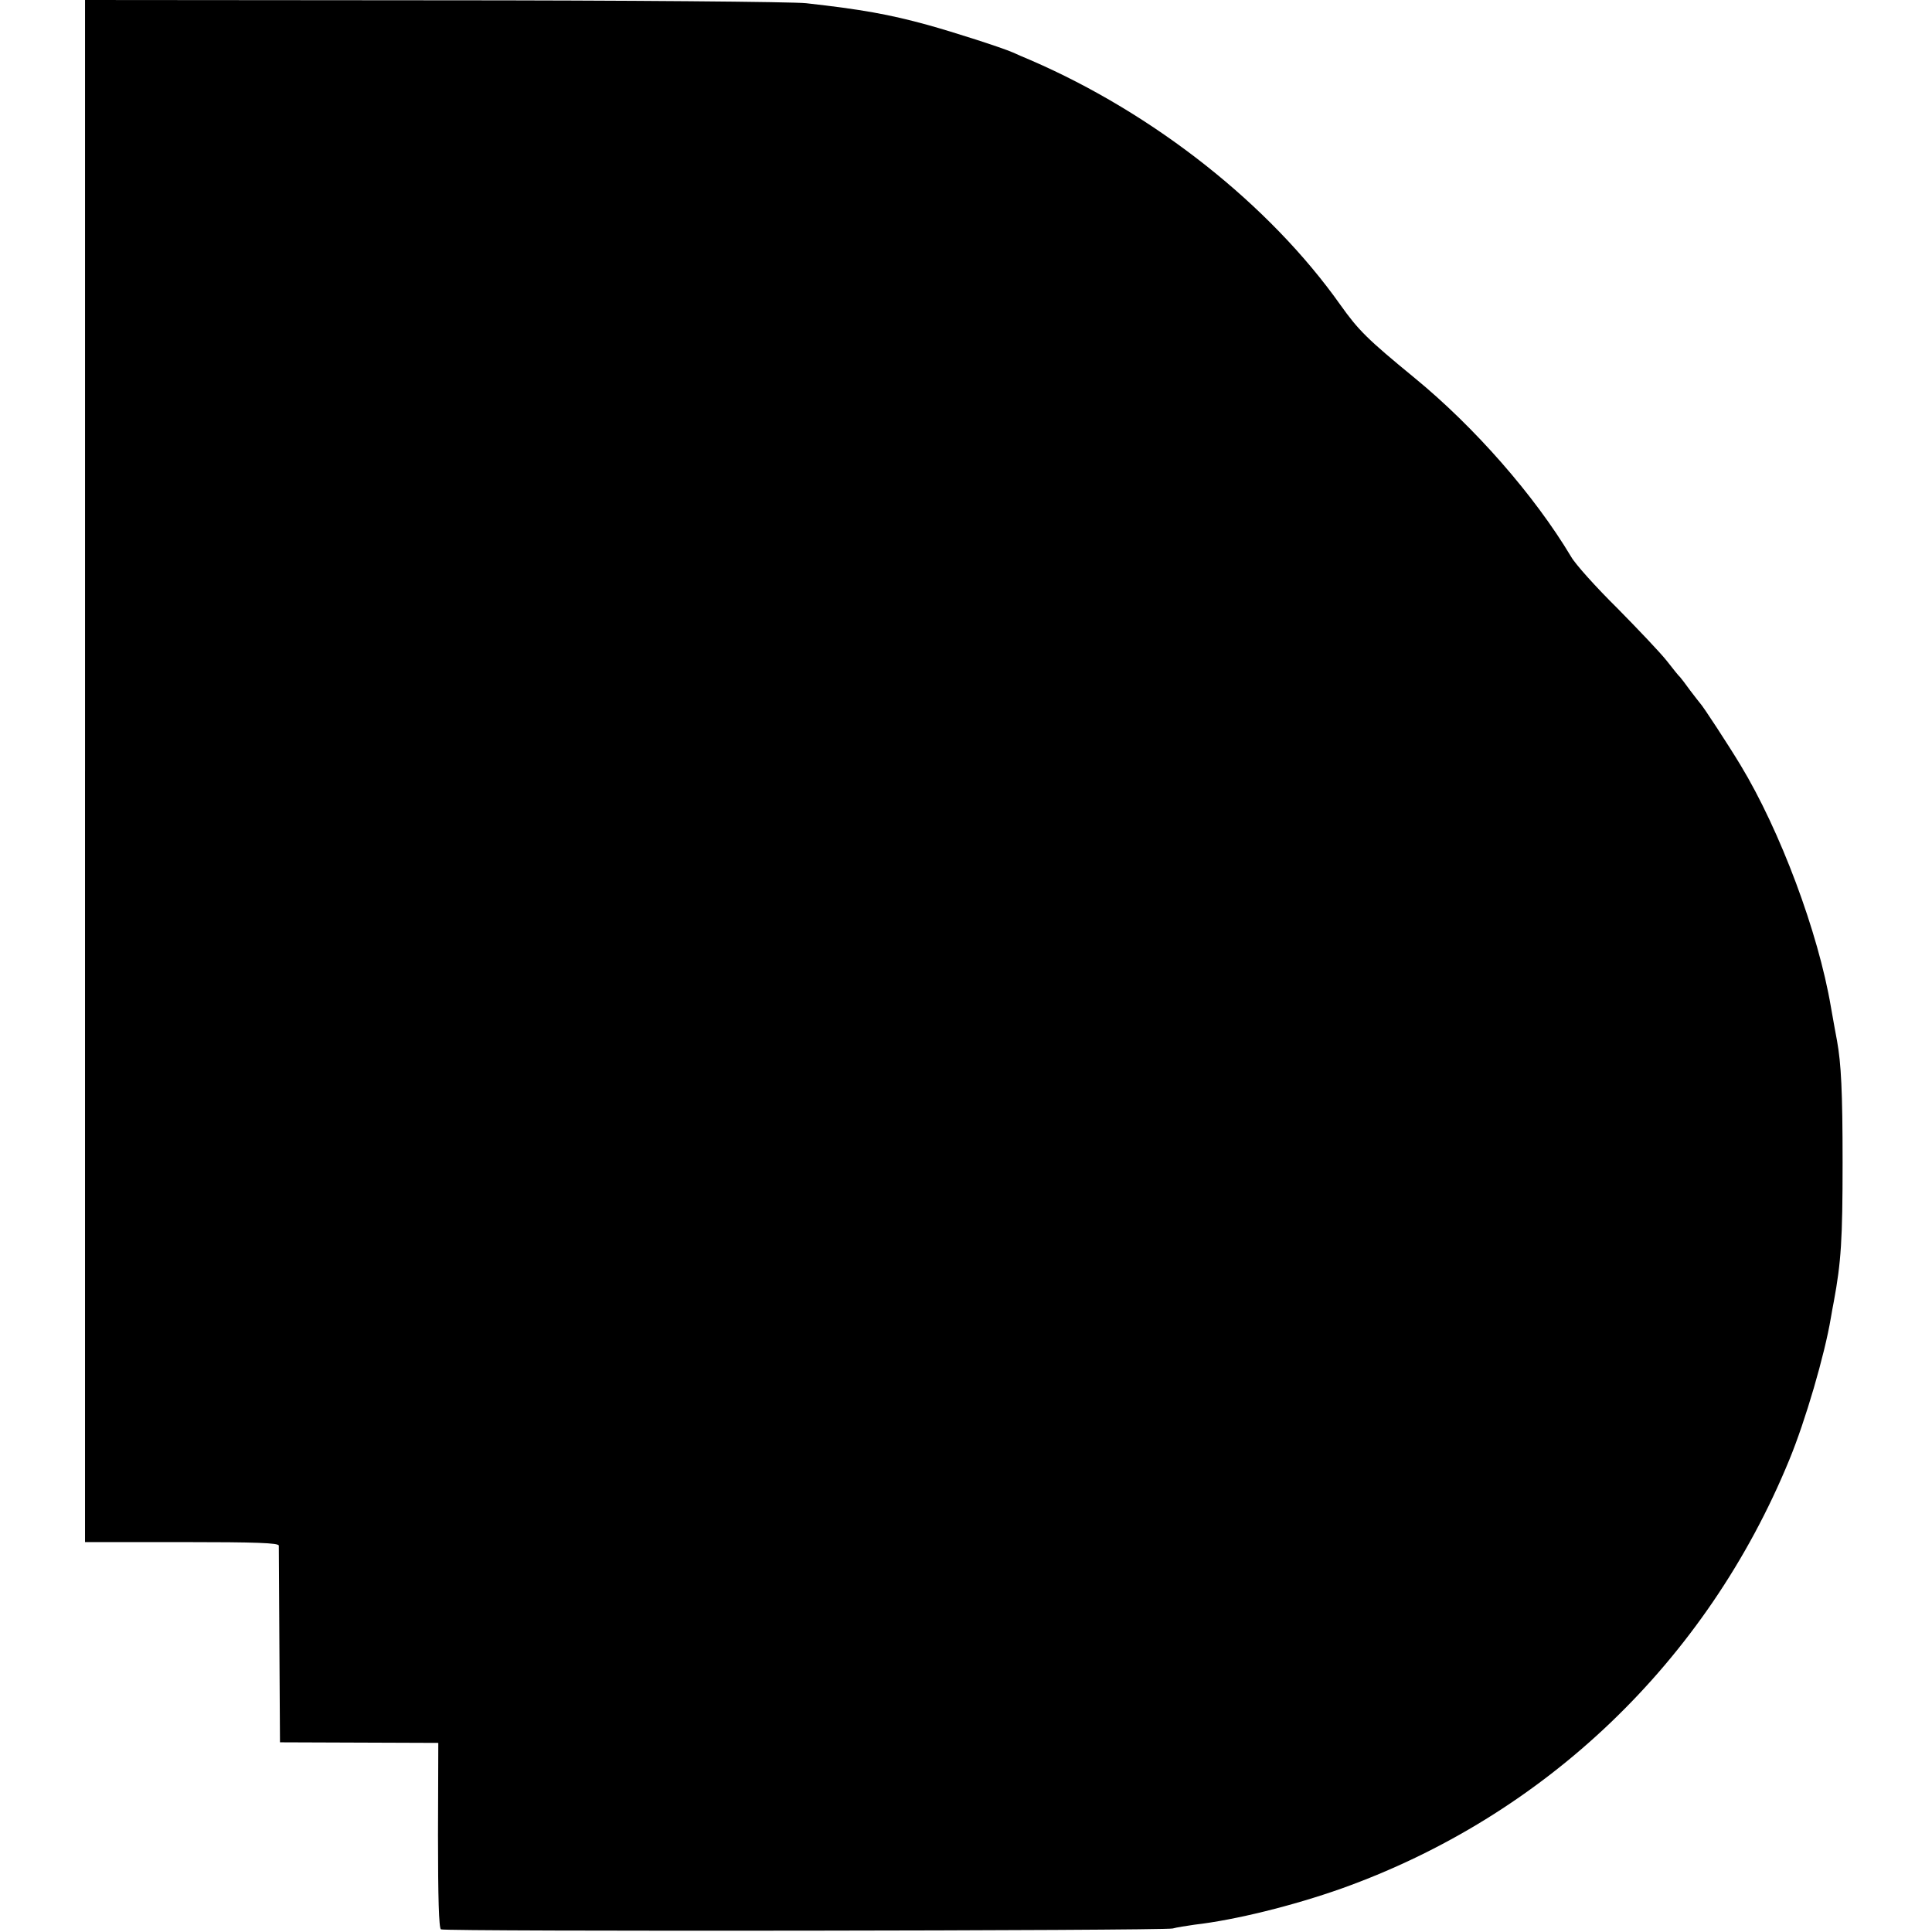 <?xml version="1.0" standalone="no"?>
<!DOCTYPE svg PUBLIC "-//W3C//DTD SVG 20010904//EN"
 "http://www.w3.org/TR/2001/REC-SVG-20010904/DTD/svg10.dtd">
<svg version="1.0" xmlns="http://www.w3.org/2000/svg"
 width="659pt" height="659pt" viewBox="0 0 659 659"
 preserveAspectRatio="xMidYMid meet">
<g transform="translate(0,659) scale(0.1,-0.1)"
fill="#000000" stroke="none">
<path d="M290 3960 l0 -2630 330 0 c257 0 330 -3 331 -12 0 -7 1 -161 2 -342
l2 -329 270 -1 270 -1 -1 -315 c0 -211 3 -317 10 -321 15 -8 2465 -5 2496 3
14 4 48 9 75 13 139 16 336 65 500 123 695 248 1246 775 1528 1462 55 133 121
359 142 485 3 17 7 41 10 55 25 135 30 212 30 475 0 243 -5 338 -19 415 -3 14
-12 66 -21 116 -43 254 -173 601 -308 824 -41 68 -128 201 -137 210 -3 3 -18
23 -35 45 -16 22 -31 42 -34 45 -4 3 -24 28 -45 55 -22 28 -99 109 -170 181
-72 71 -143 150 -157 175 -125 209 -329 442 -534 610 -162 133 -191 162 -253
249 -242 342 -636 653 -1057 835 -22 9 -49 21 -60 26 -39 17 -201 69 -291 94
-131 36 -226 53 -414 74 -41 5 -612 10 -1267 10 l-1193 1 0 -2630z"/>
</g>
</svg>
